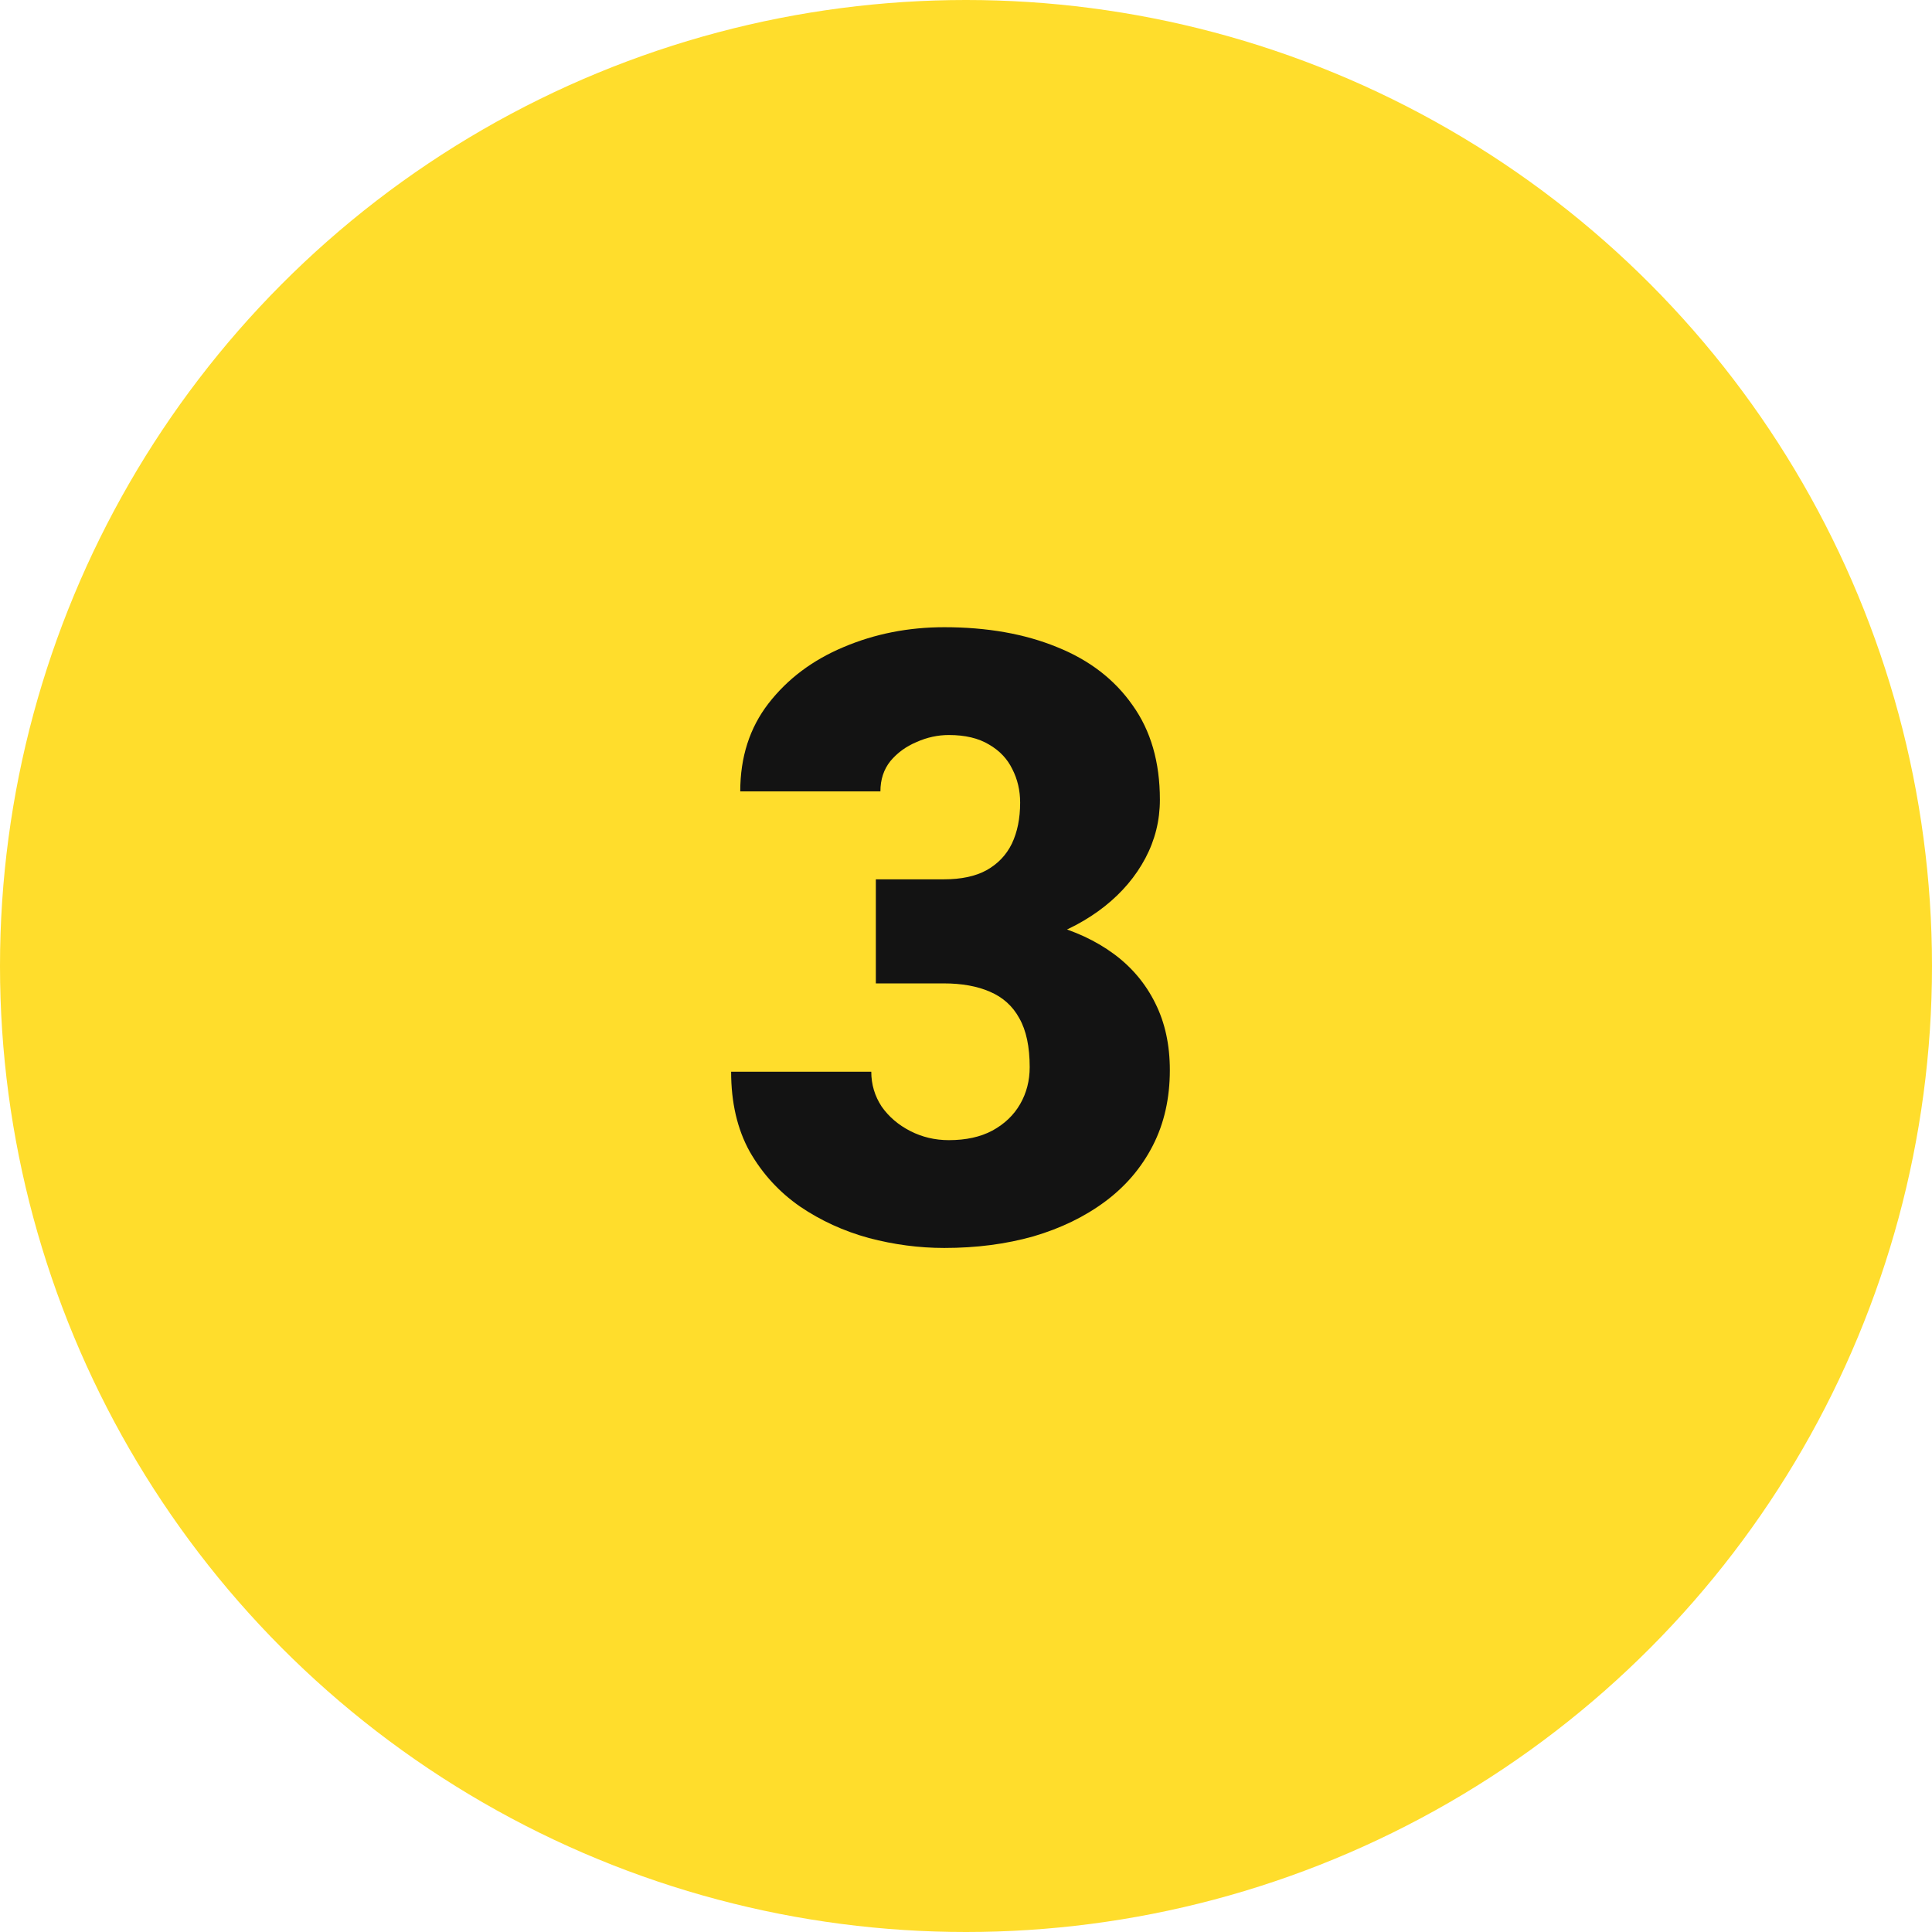 <?xml version="1.0" encoding="UTF-8"?> <svg xmlns="http://www.w3.org/2000/svg" width="151" height="151" viewBox="0 0 151 151" fill="none"> <circle cx="75.5" cy="75.5" r="75.5" fill="#FFDD2C"></circle> <path d="M68.454 68.726H73.769C75.13 68.726 76.243 68.488 77.107 68.013C77.993 67.516 78.652 66.824 79.084 65.939C79.516 65.031 79.732 63.962 79.732 62.73C79.732 61.779 79.527 60.904 79.117 60.105C78.728 59.306 78.123 58.668 77.302 58.193C76.481 57.696 75.433 57.447 74.158 57.447C73.294 57.447 72.451 57.631 71.63 57.998C70.809 58.344 70.128 58.841 69.588 59.489C69.07 60.137 68.811 60.926 68.811 61.855H57.856C57.856 59.176 58.591 56.886 60.06 54.984C61.551 53.061 63.506 51.592 65.926 50.577C68.368 49.54 70.993 49.021 73.801 49.021C77.15 49.021 80.089 49.54 82.617 50.577C85.144 51.592 87.111 53.105 88.515 55.114C89.941 57.102 90.654 59.565 90.654 62.503C90.654 64.124 90.276 65.647 89.52 67.073C88.763 68.499 87.705 69.752 86.344 70.832C84.983 71.912 83.384 72.766 81.547 73.392C79.732 73.998 77.745 74.3 75.584 74.3H68.454V68.726ZM68.454 76.86V71.416H75.584C77.939 71.416 80.089 71.686 82.033 72.226C83.978 72.744 85.652 73.522 87.057 74.559C88.461 75.596 89.541 76.882 90.297 78.416C91.054 79.928 91.432 81.668 91.432 83.634C91.432 85.838 90.989 87.804 90.103 89.532C89.217 91.261 87.975 92.719 86.376 93.907C84.777 95.096 82.908 96.003 80.769 96.63C78.63 97.235 76.308 97.537 73.801 97.537C71.835 97.537 69.869 97.278 67.903 96.759C65.937 96.219 64.144 95.398 62.523 94.296C60.903 93.173 59.596 91.747 58.602 90.018C57.629 88.268 57.143 86.183 57.143 83.763H68.097C68.097 84.757 68.368 85.665 68.908 86.486C69.469 87.285 70.215 87.922 71.144 88.398C72.073 88.873 73.078 89.111 74.158 89.111C75.498 89.111 76.632 88.862 77.561 88.365C78.511 87.847 79.235 87.156 79.732 86.291C80.229 85.427 80.478 84.466 80.478 83.407C80.478 81.808 80.208 80.533 79.667 79.583C79.149 78.632 78.382 77.941 77.366 77.508C76.373 77.076 75.173 76.86 73.769 76.86H68.454Z" fill="#131313"></path> </svg> 